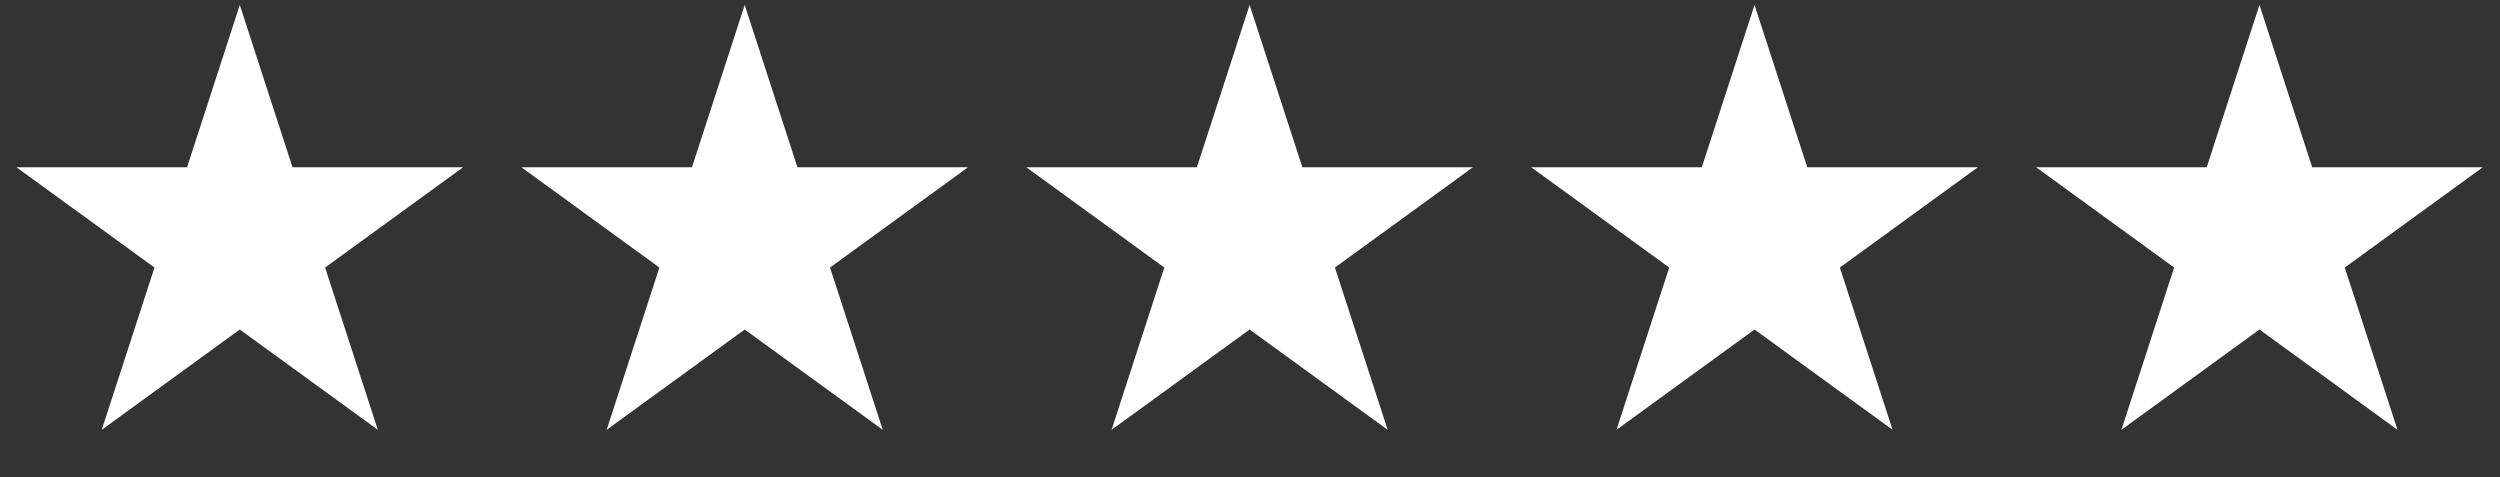 <svg width="283" height="54" viewBox="0 0 283 54" fill="none" xmlns="http://www.w3.org/2000/svg">
<rect x="0" y="0" width="283" height="54" fill="#333333" stroke="none"/>
<path d="M84.3 0.562L90.269 18.932H109.584L93.958 30.285L99.926 48.654L84.3 37.301L68.674 48.654L74.643 30.285L59.017 18.932H78.332L84.3 0.562Z" fill="white"/>
<path d="M27.144 0.562L33.112 18.932H52.427L36.801 30.285L42.77 48.654L27.144 37.301L11.518 48.654L17.487 30.285L1.861 18.932H21.175L27.144 0.562Z" fill="white"/>
<path d="M141.457 0.562L147.425 18.932H166.74L151.114 30.285L157.083 48.654L141.457 37.301L125.831 48.654L131.8 30.285L116.174 18.932H135.488L141.457 0.562Z" fill="white"/>
<path d="M198.613 0.562L204.582 18.932H223.896L208.271 30.285L214.239 48.654L198.613 37.301L182.987 48.654L188.956 30.285L173.33 18.932H192.645L198.613 0.562Z" fill="white"/>
<path d="M255.77 0.562L261.738 18.932H281.053L265.427 30.285L271.395 48.654L255.77 37.301L240.144 48.654L246.112 30.285L230.486 18.932H249.801L255.77 0.562Z" fill="white"/>
</svg>

